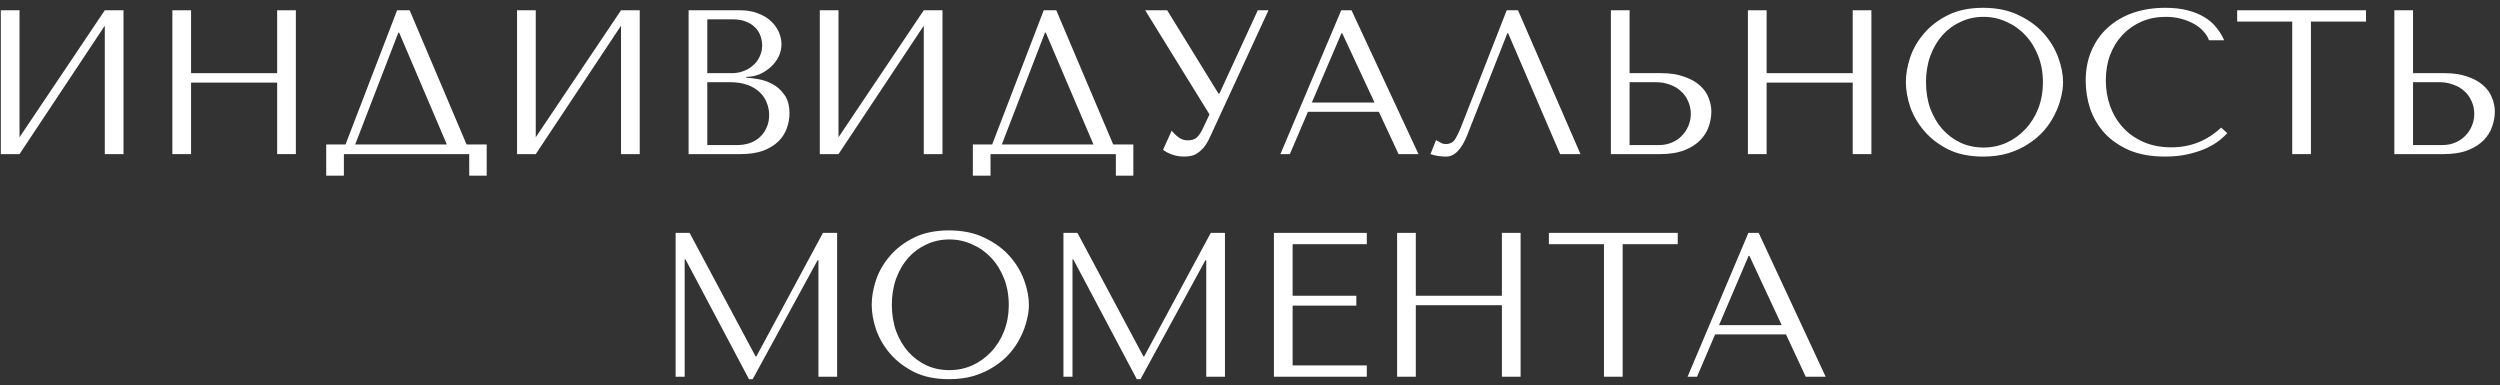 <?xml version="1.0" encoding="UTF-8"?> <svg xmlns="http://www.w3.org/2000/svg" width="292" height="45" viewBox="0 0 292 45" fill="none"><rect x="0" y="0" width="292" height="45" fill="#333333" stroke="none"/><path d="M208.605 39.056H200.325L198.213 44H197.109L204.213 27.2H205.413L213.237 44H210.909L208.605 39.056ZM208.101 37.976L204.333 29.888H204.237L200.781 37.976H208.101Z" fill="white"></path><path d="M189.527 44H187.343V28.52H180.911V27.2H195.959V28.52H189.527V44Z" fill="white"></path><path d="M165.366 35.648V44H163.182V27.2H165.366V34.544H175.422V27.2H177.606V44H175.422V35.648H165.366Z" fill="white"></path><path d="M148.794 27.2H159.642V28.52H150.978V34.544H158.418V35.696H150.978V42.68H159.642V44H148.794V27.2Z" fill="white"></path><path d="M125.843 27.2L133.547 41.624H133.643L141.419 27.2H143.075V44H140.891V30.392H140.795L133.211 44.288H132.779L125.363 30.296H125.267V44H124.211V27.2H125.843Z" fill="white"></path><path d="M101.816 35.6C101.816 34.688 101.984 33.72 102.32 32.696C102.672 31.672 103.216 30.736 103.952 29.888C104.688 29.024 105.624 28.312 106.76 27.752C107.896 27.192 109.256 26.912 110.84 26.912C112.44 26.912 113.824 27.2 114.992 27.776C116.176 28.336 117.152 29.048 117.92 29.912C118.688 30.776 119.256 31.72 119.624 32.744C119.992 33.752 120.176 34.704 120.176 35.6C120.176 36.192 120.088 36.816 119.912 37.472C119.752 38.128 119.504 38.784 119.168 39.44C118.848 40.08 118.432 40.696 117.92 41.288C117.408 41.864 116.8 42.376 116.096 42.824C115.408 43.272 114.624 43.632 113.744 43.904C112.88 44.16 111.912 44.288 110.84 44.288C109.256 44.288 107.896 44.008 106.76 43.448C105.624 42.872 104.688 42.152 103.952 41.288C103.216 40.424 102.672 39.488 102.32 38.48C101.984 37.456 101.816 36.496 101.816 35.6ZM104.168 35.6C104.168 36.72 104.336 37.752 104.672 38.696C105.024 39.624 105.496 40.424 106.088 41.096C106.696 41.768 107.408 42.296 108.224 42.68C109.04 43.048 109.928 43.232 110.888 43.232C111.832 43.232 112.72 43.048 113.552 42.68C114.4 42.296 115.136 41.768 115.76 41.096C116.4 40.424 116.904 39.624 117.272 38.696C117.64 37.752 117.824 36.72 117.824 35.6C117.824 34.48 117.64 33.456 117.272 32.528C116.904 31.584 116.4 30.776 115.76 30.104C115.136 29.432 114.4 28.912 113.552 28.544C112.72 28.16 111.832 27.968 110.888 27.968C109.928 27.968 109.04 28.16 108.224 28.544C107.408 28.912 106.696 29.432 106.088 30.104C105.496 30.776 105.024 31.584 104.672 32.528C104.336 33.456 104.168 34.48 104.168 35.6Z" fill="white"></path><path d="M80.545 27.2L88.249 41.624H88.345L96.121 27.2H97.777V44H95.593V30.392H95.497L87.913 44.288H87.481L80.065 30.296H79.969V44H78.913V27.2H80.545Z" fill="white"></path><path d="M279.659 18V1.2H281.843V8.544H285.515C286.571 8.544 287.467 8.68 288.203 8.952C288.955 9.208 289.563 9.544 290.027 9.96C290.507 10.376 290.851 10.856 291.059 11.4C291.283 11.944 291.395 12.488 291.395 13.032C291.395 13.608 291.291 14.192 291.083 14.784C290.891 15.36 290.563 15.888 290.099 16.368C289.635 16.848 289.019 17.24 288.251 17.544C287.483 17.848 286.523 18 285.371 18H279.659ZM281.843 16.944H285.251C285.811 16.944 286.315 16.848 286.763 16.656C287.227 16.464 287.619 16.2 287.939 15.864C288.275 15.528 288.531 15.144 288.707 14.712C288.899 14.264 288.995 13.792 288.995 13.296C288.995 12.768 288.891 12.28 288.683 11.832C288.491 11.368 288.211 10.976 287.843 10.656C287.491 10.32 287.059 10.064 286.547 9.888C286.051 9.696 285.507 9.6 284.915 9.6H281.843V16.944Z" fill="white"></path><path d="M269.917 18H267.733V2.52H261.301V1.2H276.349V2.52H269.917V18Z" fill="white"></path><path d="M259.425 14.904L260.145 15.552C259.937 15.792 259.633 16.072 259.233 16.392C258.833 16.712 258.329 17.016 257.721 17.304C257.129 17.576 256.425 17.808 255.609 18C254.809 18.192 253.897 18.288 252.873 18.288C251.257 18.288 249.865 18.04 248.697 17.544C247.529 17.032 246.569 16.368 245.817 15.552C245.065 14.72 244.505 13.776 244.137 12.72C243.785 11.648 243.609 10.552 243.609 9.432C243.609 8.136 243.833 6.968 244.281 5.928C244.729 4.872 245.361 3.976 246.177 3.24C246.993 2.488 247.969 1.912 249.105 1.512C250.257 1.112 251.529 0.912 252.921 0.912C253.881 0.912 254.737 1.008 255.489 1.2C256.241 1.392 256.897 1.656 257.457 1.992C258.017 2.328 258.481 2.728 258.849 3.192C259.233 3.656 259.545 4.16 259.785 4.704H258.009C257.897 4.368 257.697 4.04 257.409 3.72C257.137 3.384 256.777 3.088 256.329 2.832C255.897 2.576 255.393 2.368 254.817 2.208C254.257 2.048 253.633 1.968 252.945 1.968C251.937 1.968 251.001 2.152 250.137 2.52C249.289 2.888 248.553 3.4 247.929 4.056C247.305 4.712 246.817 5.496 246.465 6.408C246.129 7.304 245.961 8.296 245.961 9.384C245.961 10.408 246.121 11.392 246.441 12.336C246.777 13.28 247.265 14.112 247.905 14.832C248.545 15.552 249.345 16.128 250.305 16.56C251.265 16.992 252.369 17.208 253.617 17.208C255.857 17.208 257.793 16.44 259.425 14.904Z" fill="white"></path><path d="M222.605 9.6C222.605 8.688 222.773 7.72 223.109 6.696C223.461 5.672 224.005 4.736 224.741 3.888C225.477 3.024 226.413 2.312 227.549 1.752C228.685 1.192 230.045 0.912 231.629 0.912C233.229 0.912 234.613 1.2 235.781 1.776C236.965 2.336 237.941 3.048 238.709 3.912C239.477 4.776 240.045 5.72 240.413 6.744C240.781 7.752 240.965 8.704 240.965 9.6C240.965 10.192 240.877 10.816 240.701 11.472C240.541 12.128 240.293 12.784 239.957 13.44C239.637 14.08 239.221 14.696 238.709 15.288C238.197 15.864 237.589 16.376 236.885 16.824C236.197 17.272 235.413 17.632 234.533 17.904C233.669 18.16 232.701 18.288 231.629 18.288C230.045 18.288 228.685 18.008 227.549 17.448C226.413 16.872 225.477 16.152 224.741 15.288C224.005 14.424 223.461 13.488 223.109 12.48C222.773 11.456 222.605 10.496 222.605 9.6ZM224.957 9.6C224.957 10.72 225.125 11.752 225.461 12.696C225.813 13.624 226.285 14.424 226.877 15.096C227.485 15.768 228.197 16.296 229.013 16.68C229.829 17.048 230.717 17.232 231.677 17.232C232.621 17.232 233.509 17.048 234.341 16.68C235.189 16.296 235.925 15.768 236.549 15.096C237.189 14.424 237.693 13.624 238.061 12.696C238.429 11.752 238.613 10.72 238.613 9.6C238.613 8.48 238.429 7.456 238.061 6.528C237.693 5.584 237.189 4.776 236.549 4.104C235.925 3.432 235.189 2.912 234.341 2.544C233.509 2.16 232.621 1.968 231.677 1.968C230.717 1.968 229.829 2.16 229.013 2.544C228.197 2.912 227.485 3.432 226.877 4.104C226.285 4.776 225.813 5.584 225.461 6.528C225.125 7.456 224.957 8.48 224.957 9.6Z" fill="white"></path><path d="M206.34 9.648V18H204.156V1.2H206.34V8.544H216.396V1.2H218.58V18H216.396V9.648H206.34Z" fill="white"></path><path d="M188.151 18V1.2H190.335V8.544H194.007C195.063 8.544 195.959 8.68 196.695 8.952C197.447 9.208 198.055 9.544 198.519 9.96C198.999 10.376 199.343 10.856 199.551 11.4C199.775 11.944 199.887 12.488 199.887 13.032C199.887 13.608 199.783 14.192 199.575 14.784C199.383 15.36 199.055 15.888 198.591 16.368C198.127 16.848 197.511 17.24 196.743 17.544C195.975 17.848 195.015 18 193.863 18H188.151ZM190.335 16.944H193.743C194.303 16.944 194.807 16.848 195.255 16.656C195.719 16.464 196.111 16.2 196.431 15.864C196.767 15.528 197.023 15.144 197.199 14.712C197.391 14.264 197.487 13.792 197.487 13.296C197.487 12.768 197.383 12.28 197.175 11.832C196.983 11.368 196.703 10.976 196.335 10.656C195.983 10.32 195.551 10.064 195.039 9.888C194.543 9.696 193.999 9.6 193.407 9.6H190.335V16.944Z" fill="white"></path><path d="M177.304 1.2L184.6 18H182.224L176.152 3.888H176.056L171.376 15.768C171.056 16.584 170.688 17.208 170.272 17.64C169.872 18.072 169.416 18.288 168.904 18.288C168.584 18.288 168.264 18.264 167.944 18.216C167.64 18.168 167.352 18.096 167.08 18L167.728 16.368C167.888 16.448 168.064 16.544 168.256 16.656C168.448 16.768 168.648 16.824 168.856 16.824C169.384 16.824 169.768 16.608 170.008 16.176C170.264 15.744 170.528 15.168 170.8 14.448L175.984 1.2H177.304Z" fill="white"></path><path d="M161.048 13.056H152.768L150.656 18H149.552L156.656 1.2H157.856L165.68 18H163.352L161.048 13.056ZM160.544 11.976L156.776 3.888H156.68L153.224 11.976H160.544Z" fill="white"></path><path d="M136.326 1.2L142.326 10.944H142.422L146.91 1.2H148.158L141.27 16.128C141.046 16.592 140.814 16.968 140.574 17.256C140.334 17.528 140.086 17.744 139.83 17.904C139.59 18.064 139.334 18.168 139.062 18.216C138.806 18.264 138.558 18.288 138.318 18.288C137.774 18.288 137.278 18.2 136.83 18.024C136.398 17.864 136.07 17.688 135.846 17.496L136.854 15.264C137.062 15.536 137.326 15.792 137.646 16.032C137.966 16.272 138.318 16.392 138.702 16.392C139.214 16.392 139.582 16.272 139.806 16.032C140.046 15.792 140.246 15.512 140.406 15.192L141.27 13.368L133.758 1.2H136.326Z" fill="white"></path><path d="M123.373 1.2L130.021 16.872H132.373V20.52H130.333V18H115.693V20.52H113.629V16.872H115.885L121.909 1.2H123.373ZM127.717 16.872L122.149 3.816H122.053L117.013 16.872H127.717Z" fill="white"></path><path d="M97.937 16.032L107.897 1.2H110.081V18H107.897V3L97.937 18H95.753V1.2H97.937V16.032Z" fill="white"></path><path d="M80.428 18V1.2H86.428C87.26 1.2 87.98 1.328 88.588 1.584C89.212 1.824 89.716 2.136 90.1 2.52C90.5 2.904 90.796 3.328 90.988 3.792C91.18 4.256 91.276 4.712 91.276 5.16C91.276 5.672 91.164 6.16 90.94 6.624C90.716 7.072 90.412 7.472 90.028 7.824C89.66 8.16 89.228 8.44 88.732 8.664C88.236 8.872 87.708 8.976 87.148 8.976V9.072C87.5 9.088 87.964 9.144 88.54 9.24C89.116 9.336 89.676 9.528 90.22 9.816C90.764 10.104 91.228 10.52 91.612 11.064C92.012 11.608 92.212 12.336 92.212 13.248C92.212 13.824 92.108 14.4 91.9 14.976C91.708 15.536 91.388 16.04 90.94 16.488C90.492 16.936 89.9 17.304 89.164 17.592C88.428 17.864 87.524 18 86.452 18H80.428ZM82.612 16.944H86.092C86.604 16.944 87.084 16.872 87.532 16.728C87.996 16.568 88.396 16.336 88.732 16.032C89.068 15.728 89.332 15.36 89.524 14.928C89.732 14.496 89.836 14 89.836 13.44C89.836 12.928 89.74 12.44 89.548 11.976C89.372 11.512 89.092 11.104 88.708 10.752C88.34 10.4 87.868 10.12 87.292 9.912C86.716 9.704 86.036 9.6 85.252 9.6H82.612V16.944ZM82.612 8.544H85.492C85.972 8.544 86.42 8.464 86.836 8.304C87.268 8.144 87.644 7.92 87.964 7.632C88.3 7.344 88.556 7 88.732 6.6C88.924 6.2 89.02 5.768 89.02 5.304C89.02 4.936 88.956 4.568 88.828 4.2C88.7 3.832 88.492 3.504 88.204 3.216C87.932 2.928 87.572 2.696 87.124 2.52C86.692 2.344 86.164 2.256 85.54 2.256H82.612V8.544Z" fill="white"></path><path d="M62.576 16.032L72.536 1.2H74.72V18H72.536V3L62.576 18H60.392V1.2H62.576V16.032Z" fill="white"></path><path d="M47.846 1.2L54.494 16.872H56.846V20.52H54.806V18H40.166V20.52H38.102V16.872H40.358L46.382 1.2H47.846ZM52.19 16.872L46.622 3.816H46.526L41.486 16.872H52.19Z" fill="white"></path><path d="M22.316 9.648V18H20.132V1.2H22.316V8.544H32.372V1.2H34.556V18H32.372V9.648H22.316Z" fill="white"></path><path d="M2.28 16.032L12.24 1.2H14.424V18H12.24V3L2.28 18H0.096V1.2H2.28V16.032Z" fill="white"></path></svg> 
